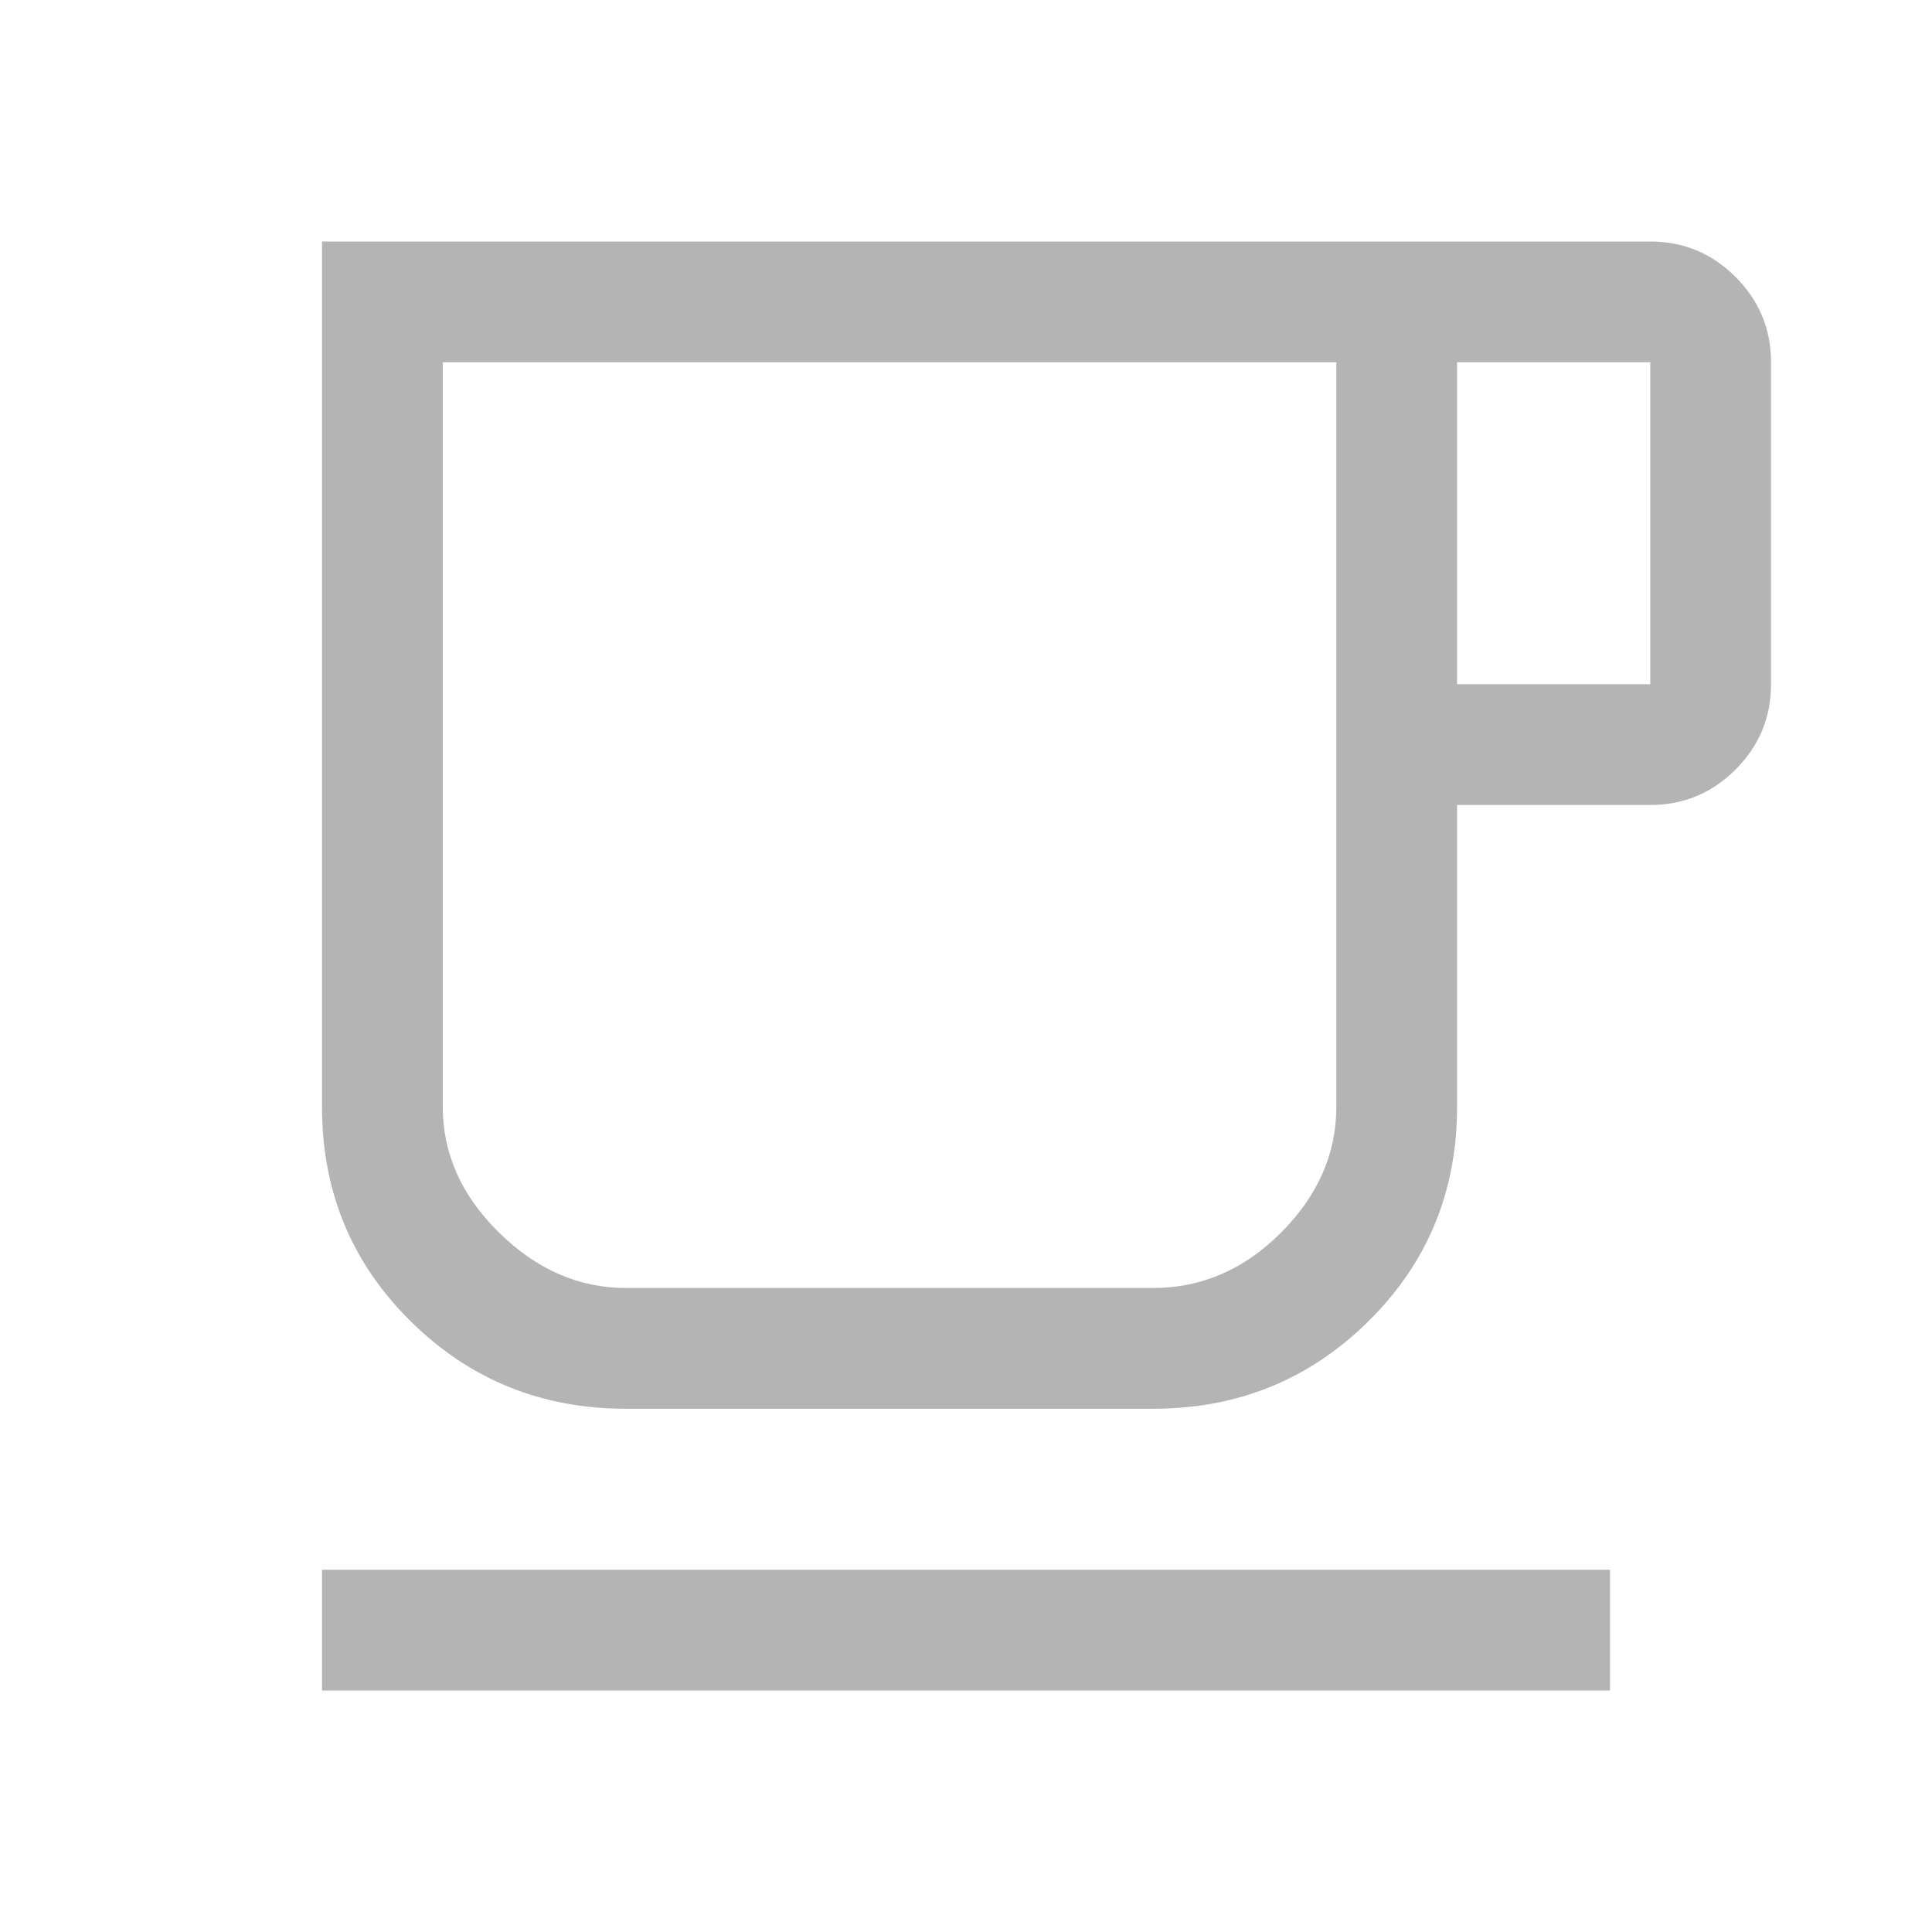 <svg width="74" height="74" viewBox="0 0 74 74" fill="none" xmlns="http://www.w3.org/2000/svg">
<mask id="mask0_2651_5299" style="mask-type:alpha" maskUnits="userSpaceOnUse" x="0" y="0" width="74" height="74">
<rect width="74" height="74" fill="#D9D9D9"/>
</mask>
<g mask="url(#mask0_2651_5299)">
<path d="M12.334 64.75V60.125H61.667V64.75H12.334ZM23.974 53.958C20.736 53.958 17.987 52.841 15.726 50.605C13.464 48.37 12.334 45.633 12.334 42.396V9.25H63.209C64.481 9.25 65.57 9.703 66.476 10.608C67.381 11.514 67.834 12.603 67.834 13.875V26.208C67.834 27.48 67.381 28.569 66.476 29.474C65.57 30.38 64.481 30.833 63.209 30.833H55.809V42.396C55.809 45.633 54.678 48.37 52.417 50.605C50.156 52.841 47.407 53.958 44.169 53.958H23.974ZM23.974 49.333H44.168C46.019 49.333 47.651 48.627 49.064 47.214C50.477 45.8 51.184 44.194 51.184 42.396V13.875H16.959V42.396C16.959 44.194 17.678 45.8 19.117 47.214C20.556 48.627 22.175 49.333 23.974 49.333ZM55.809 26.208H63.209V13.875H55.809V26.208ZM23.974 49.333H16.959H51.184H23.974Z" fill="#B4B4B4"/>
</g>
</svg>
